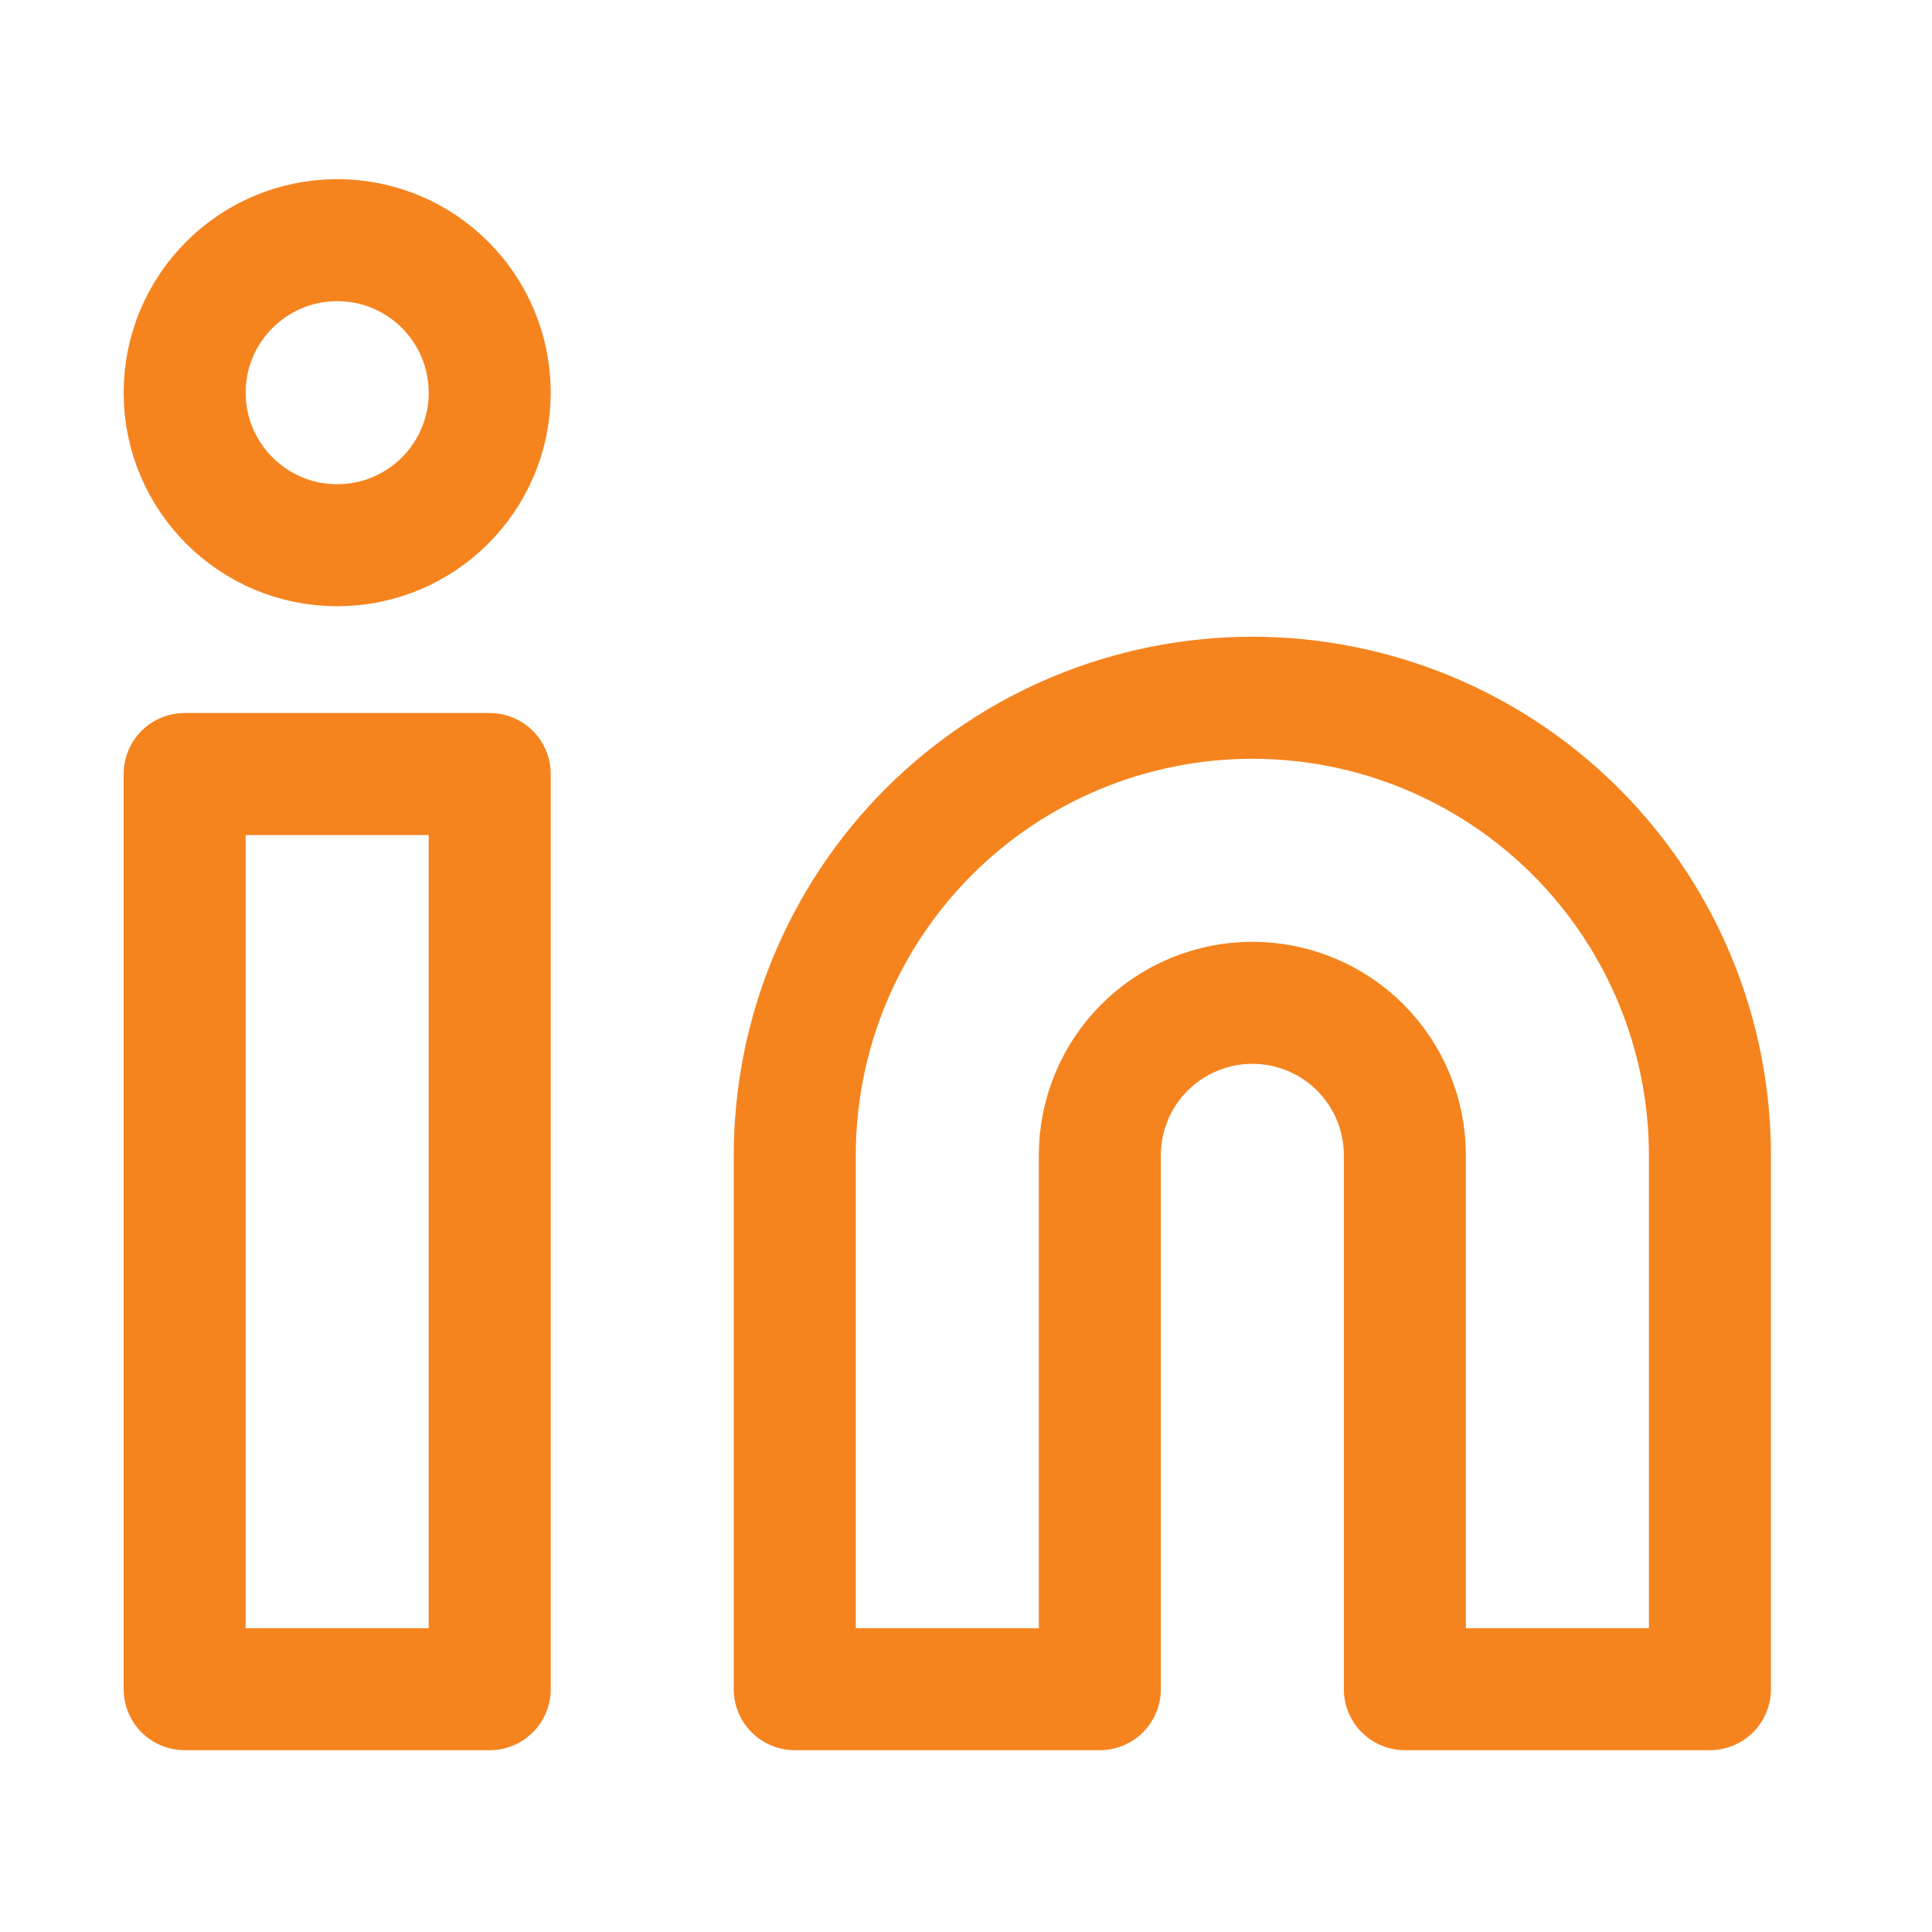 <svg width="19" height="19" viewBox="0 0 19 19" fill="none" xmlns="http://www.w3.org/2000/svg">
<path d="M12.316 6.862C13.51 6.862 14.655 7.336 15.498 8.18C16.342 9.024 16.816 10.168 16.816 11.362V16.612H13.816V11.362C13.816 10.964 13.658 10.582 13.377 10.301C13.096 10.02 12.714 9.862 12.316 9.862C11.919 9.862 11.537 10.02 11.256 10.301C10.974 10.582 10.816 10.964 10.816 11.362V16.612H7.816V11.362C7.816 10.168 8.291 9.024 9.134 8.18C9.978 7.336 11.123 6.862 12.316 6.862V6.862Z" stroke="#F5841F" stroke-width="1.2" stroke-linecap="round" stroke-linejoin="round"/>
<path d="M4.816 7.612H1.816V16.612H4.816V7.612Z" stroke="#F5841F" stroke-width="1.2" stroke-linecap="round" stroke-linejoin="round"/>
<path d="M3.316 5.362C4.145 5.362 4.816 4.69 4.816 3.862C4.816 3.033 4.145 2.362 3.316 2.362C2.488 2.362 1.816 3.033 1.816 3.862C1.816 4.69 2.488 5.362 3.316 5.362Z" stroke="#F5841F" stroke-width="1.2" stroke-linecap="round" stroke-linejoin="round"/>
</svg>
